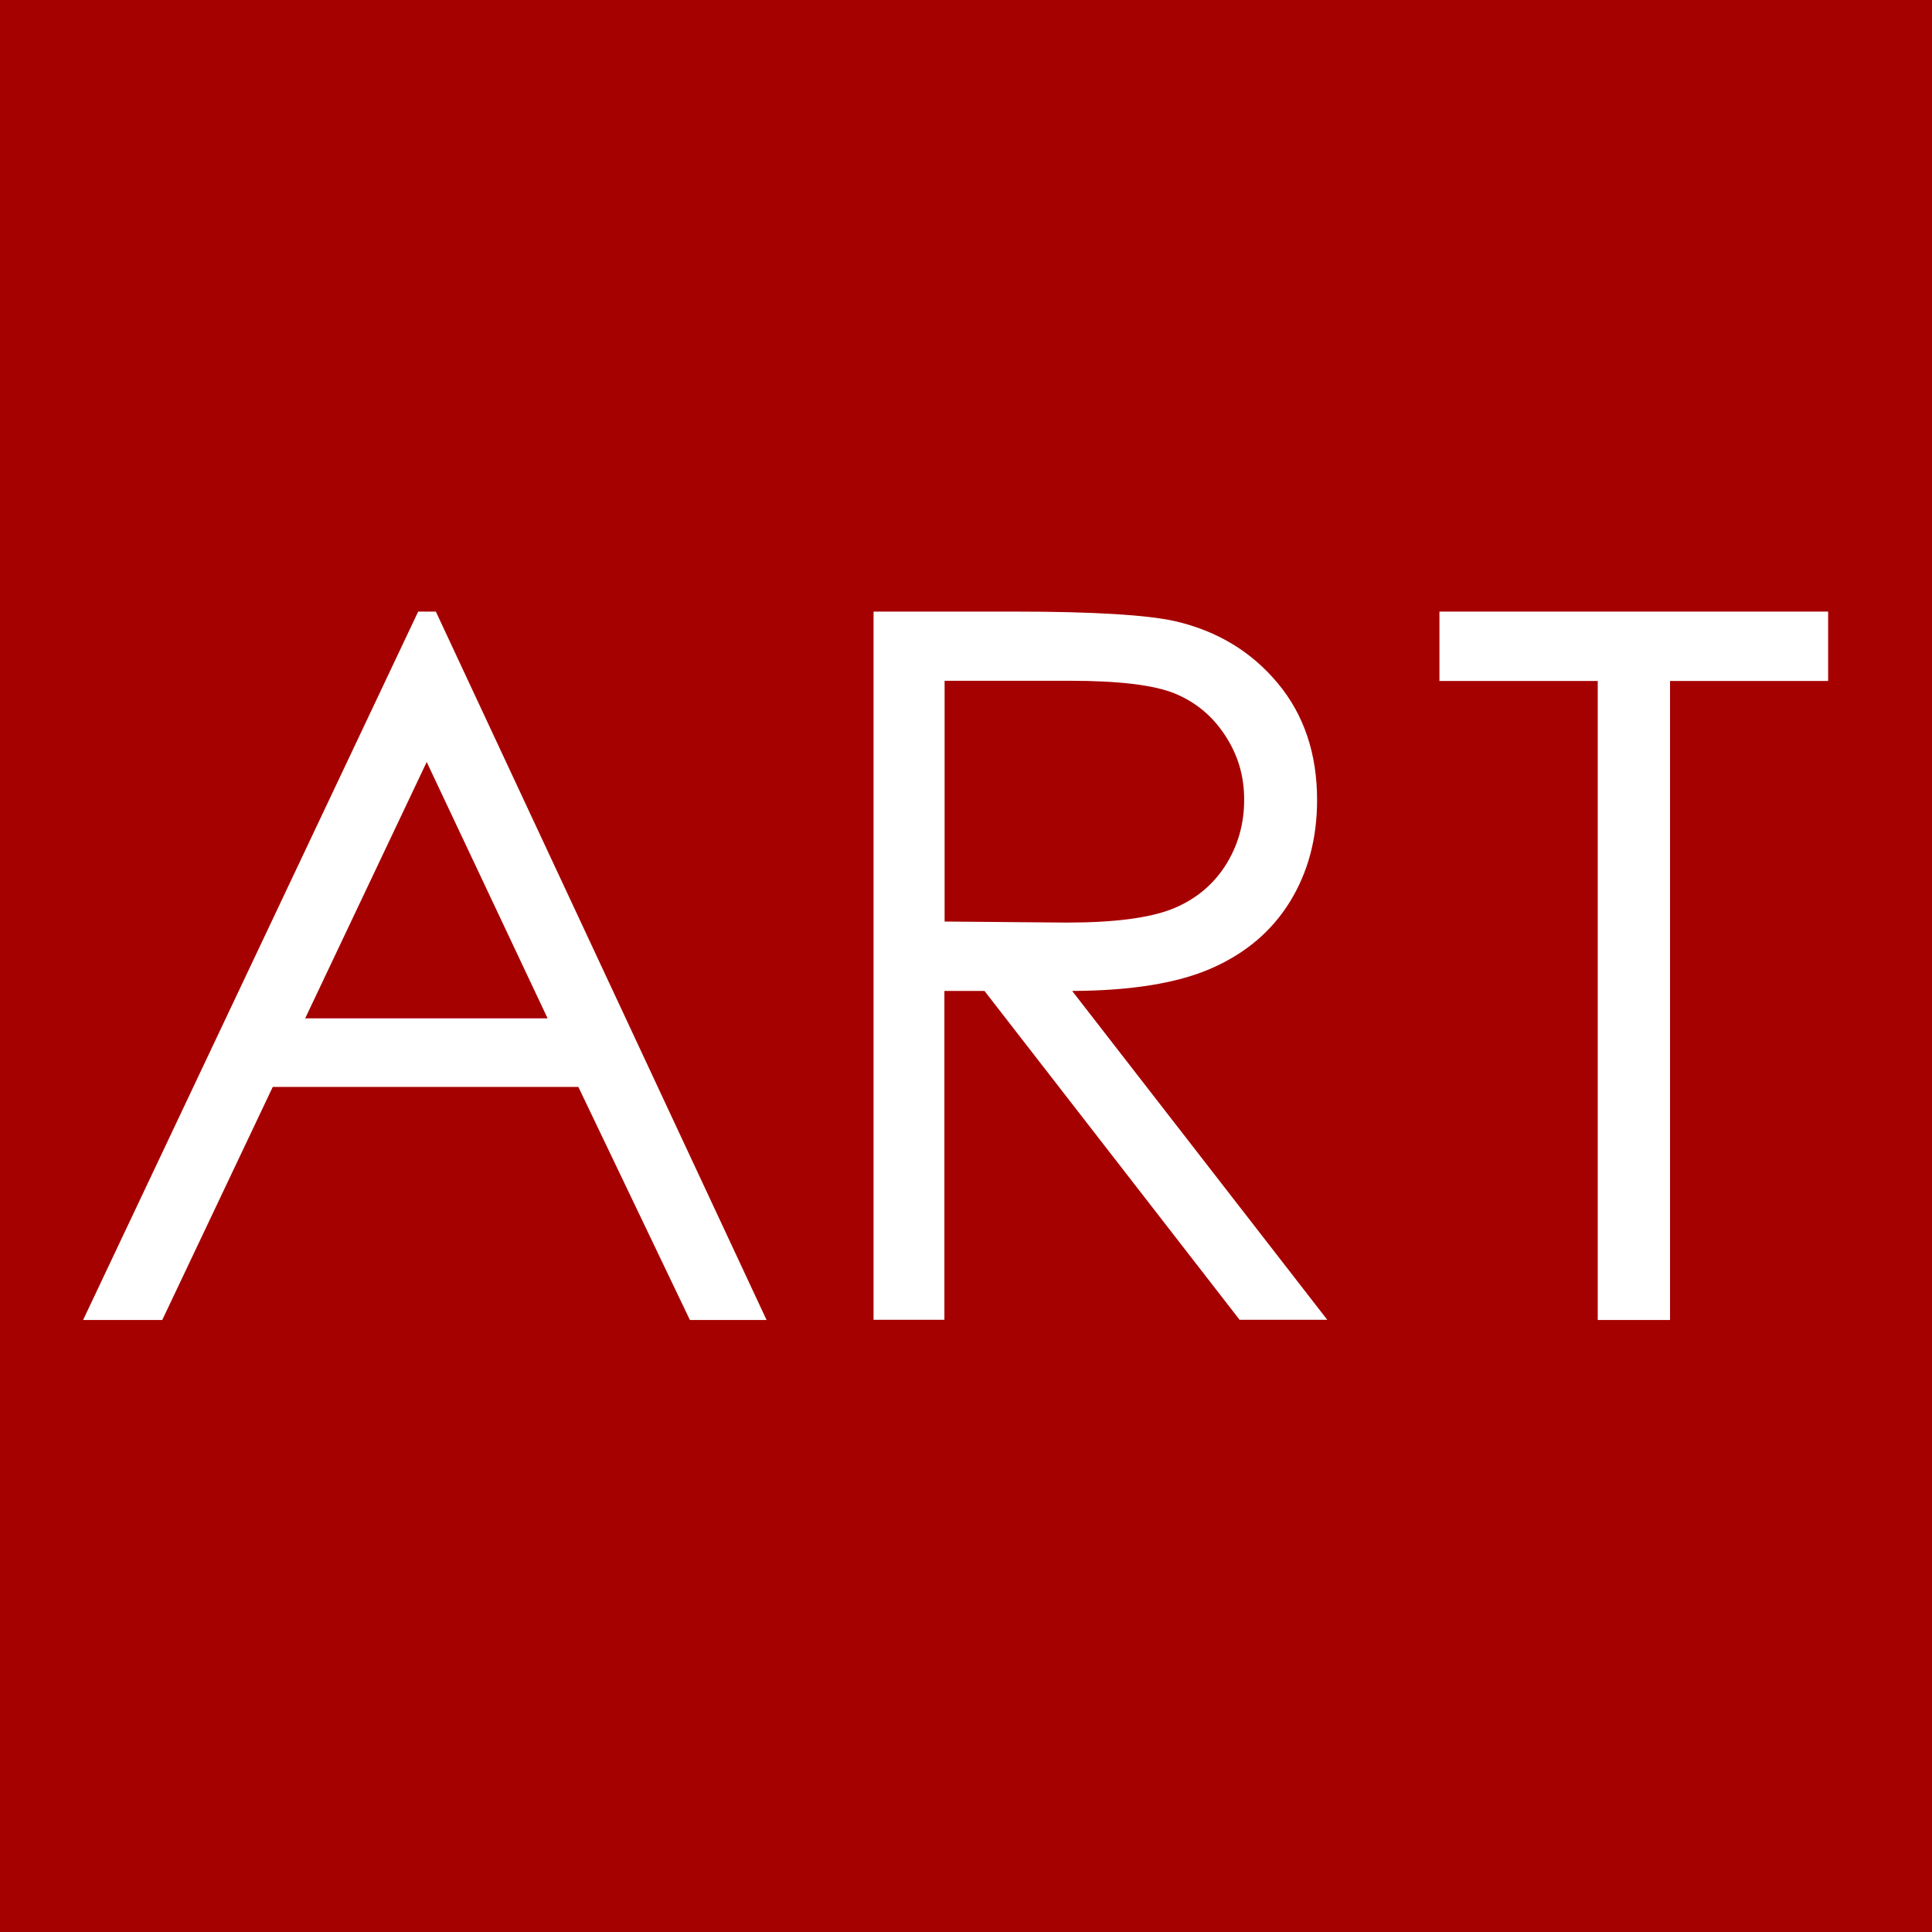 <?xml version="1.0" encoding="UTF-8"?>
<svg id="Ebene_2" data-name="Ebene 2" xmlns="http://www.w3.org/2000/svg" xmlns:xlink="http://www.w3.org/1999/xlink" viewBox="0 0 93 93">
  <defs>
    <style>
      .cls-1 {
        clip-path: url(#clippath);
      }

      .cls-2 {
        fill: none;
      }

      .cls-2, .cls-3, .cls-4 {
        stroke-width: 0px;
      }

      .cls-3 {
        fill: #a60101;
      }

      .cls-4 {
        fill: #fff;
      }
    </style>
    <clipPath id="clippath">
      <rect class="cls-2" x="4" y="29.44" width="84" height="34.1"/>
    </clipPath>
  </defs>
  <g id="Ebene_1-2" data-name="Ebene 1">
    <g>
      <rect class="cls-3" width="93" height="93"/>
      <g>
        <path class="cls-4" d="M20.54,36.68l5.82,12.34h-11.67l5.85-12.34ZM20.13,29.44L4,63.54h3.81l5.32-11.22h14.71l5.37,11.22h3.69l-15.92-34.1h-.84Z"/>
        <g class="cls-1">
          <path class="cls-4" d="M45.47,32.77v11.59l5.88.05c2.28,0,3.96-.22,5.06-.65,1.09-.43,1.95-1.13,2.56-2.07.61-.95.92-2.01.92-3.19s-.31-2.18-.93-3.12c-.62-.94-1.43-1.6-2.44-2.01-1.01-.4-2.68-.6-5.02-.6h-6.02ZM42.05,29.44h6.8c3.79,0,6.36.16,7.71.46,2.03.47,3.67,1.46,4.94,2.98,1.27,1.52,1.9,3.4,1.9,5.63,0,1.86-.44,3.49-1.31,4.9-.87,1.41-2.12,2.47-3.75,3.19-1.62.72-3.87,1.09-6.73,1.1l12.28,15.83h-4.22l-12.28-15.83h-1.93v15.83h-3.41V29.44Z"/>
        </g>
        <polygon class="cls-4" points="69.29 29.44 69.29 32.78 76.91 32.78 76.91 63.54 80.39 63.54 80.39 32.78 88 32.78 88 29.44 69.29 29.44"/>
      </g>
    </g>
  </g>
</svg>